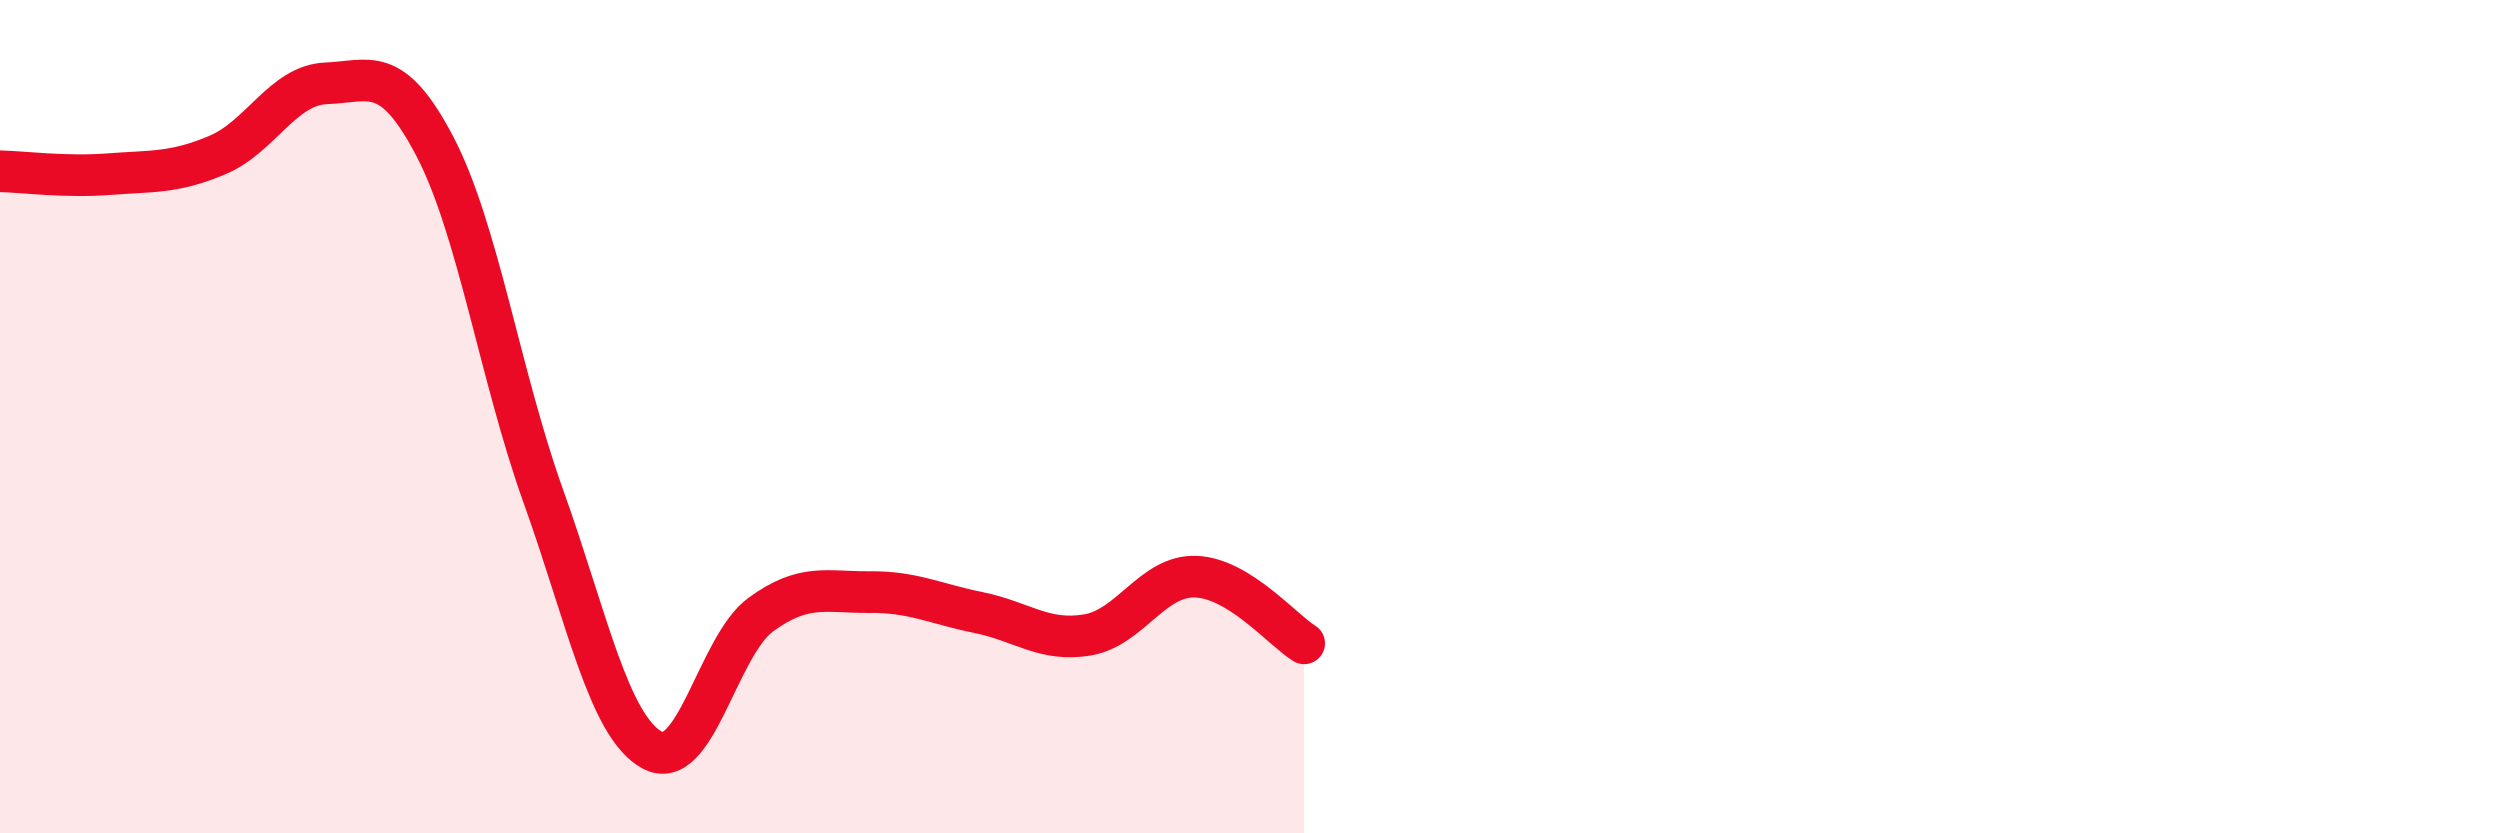 
    <svg width="60" height="20" viewBox="0 0 60 20" xmlns="http://www.w3.org/2000/svg">
      <path
        d="M 0,4.11 C 0.52,4.12 1.57,4.26 2.61,4.18 C 3.65,4.1 4.18,4.16 5.22,3.72 C 6.26,3.28 6.79,2.04 7.83,2 C 8.87,1.96 9.39,1.52 10.43,3.5 C 11.47,5.48 12,9.01 13.04,11.91 C 14.08,14.81 14.61,17.43 15.65,18 C 16.69,18.57 17.22,15.51 18.26,14.75 C 19.3,13.99 19.83,14.22 20.87,14.21 C 21.91,14.2 22.44,14.49 23.48,14.7 C 24.52,14.91 25.05,15.41 26.09,15.24 C 27.13,15.07 27.66,13.8 28.7,13.84 C 29.74,13.88 30.78,15.12 31.3,15.44L31.3 20L0 20Z"
        fill="#EB0A25"
        opacity="0.1"
        stroke-linecap="round"
        stroke-linejoin="round"
      />
      <path
        d="M 0,4.11 C 0.52,4.12 1.57,4.26 2.61,4.18 C 3.65,4.1 4.18,4.16 5.22,3.72 C 6.26,3.28 6.79,2.04 7.83,2 C 8.87,1.96 9.39,1.52 10.43,3.5 C 11.47,5.48 12,9.01 13.04,11.91 C 14.08,14.81 14.61,17.43 15.65,18 C 16.69,18.57 17.22,15.51 18.26,14.75 C 19.3,13.99 19.83,14.22 20.87,14.21 C 21.91,14.2 22.44,14.49 23.48,14.7 C 24.52,14.91 25.05,15.41 26.09,15.24 C 27.13,15.07 27.66,13.8 28.7,13.84 C 29.74,13.88 30.78,15.12 31.3,15.44"
        stroke="#EB0A25"
        stroke-width="1"
        fill="none"
        stroke-linecap="round"
        stroke-linejoin="round"
      />
    </svg>
  